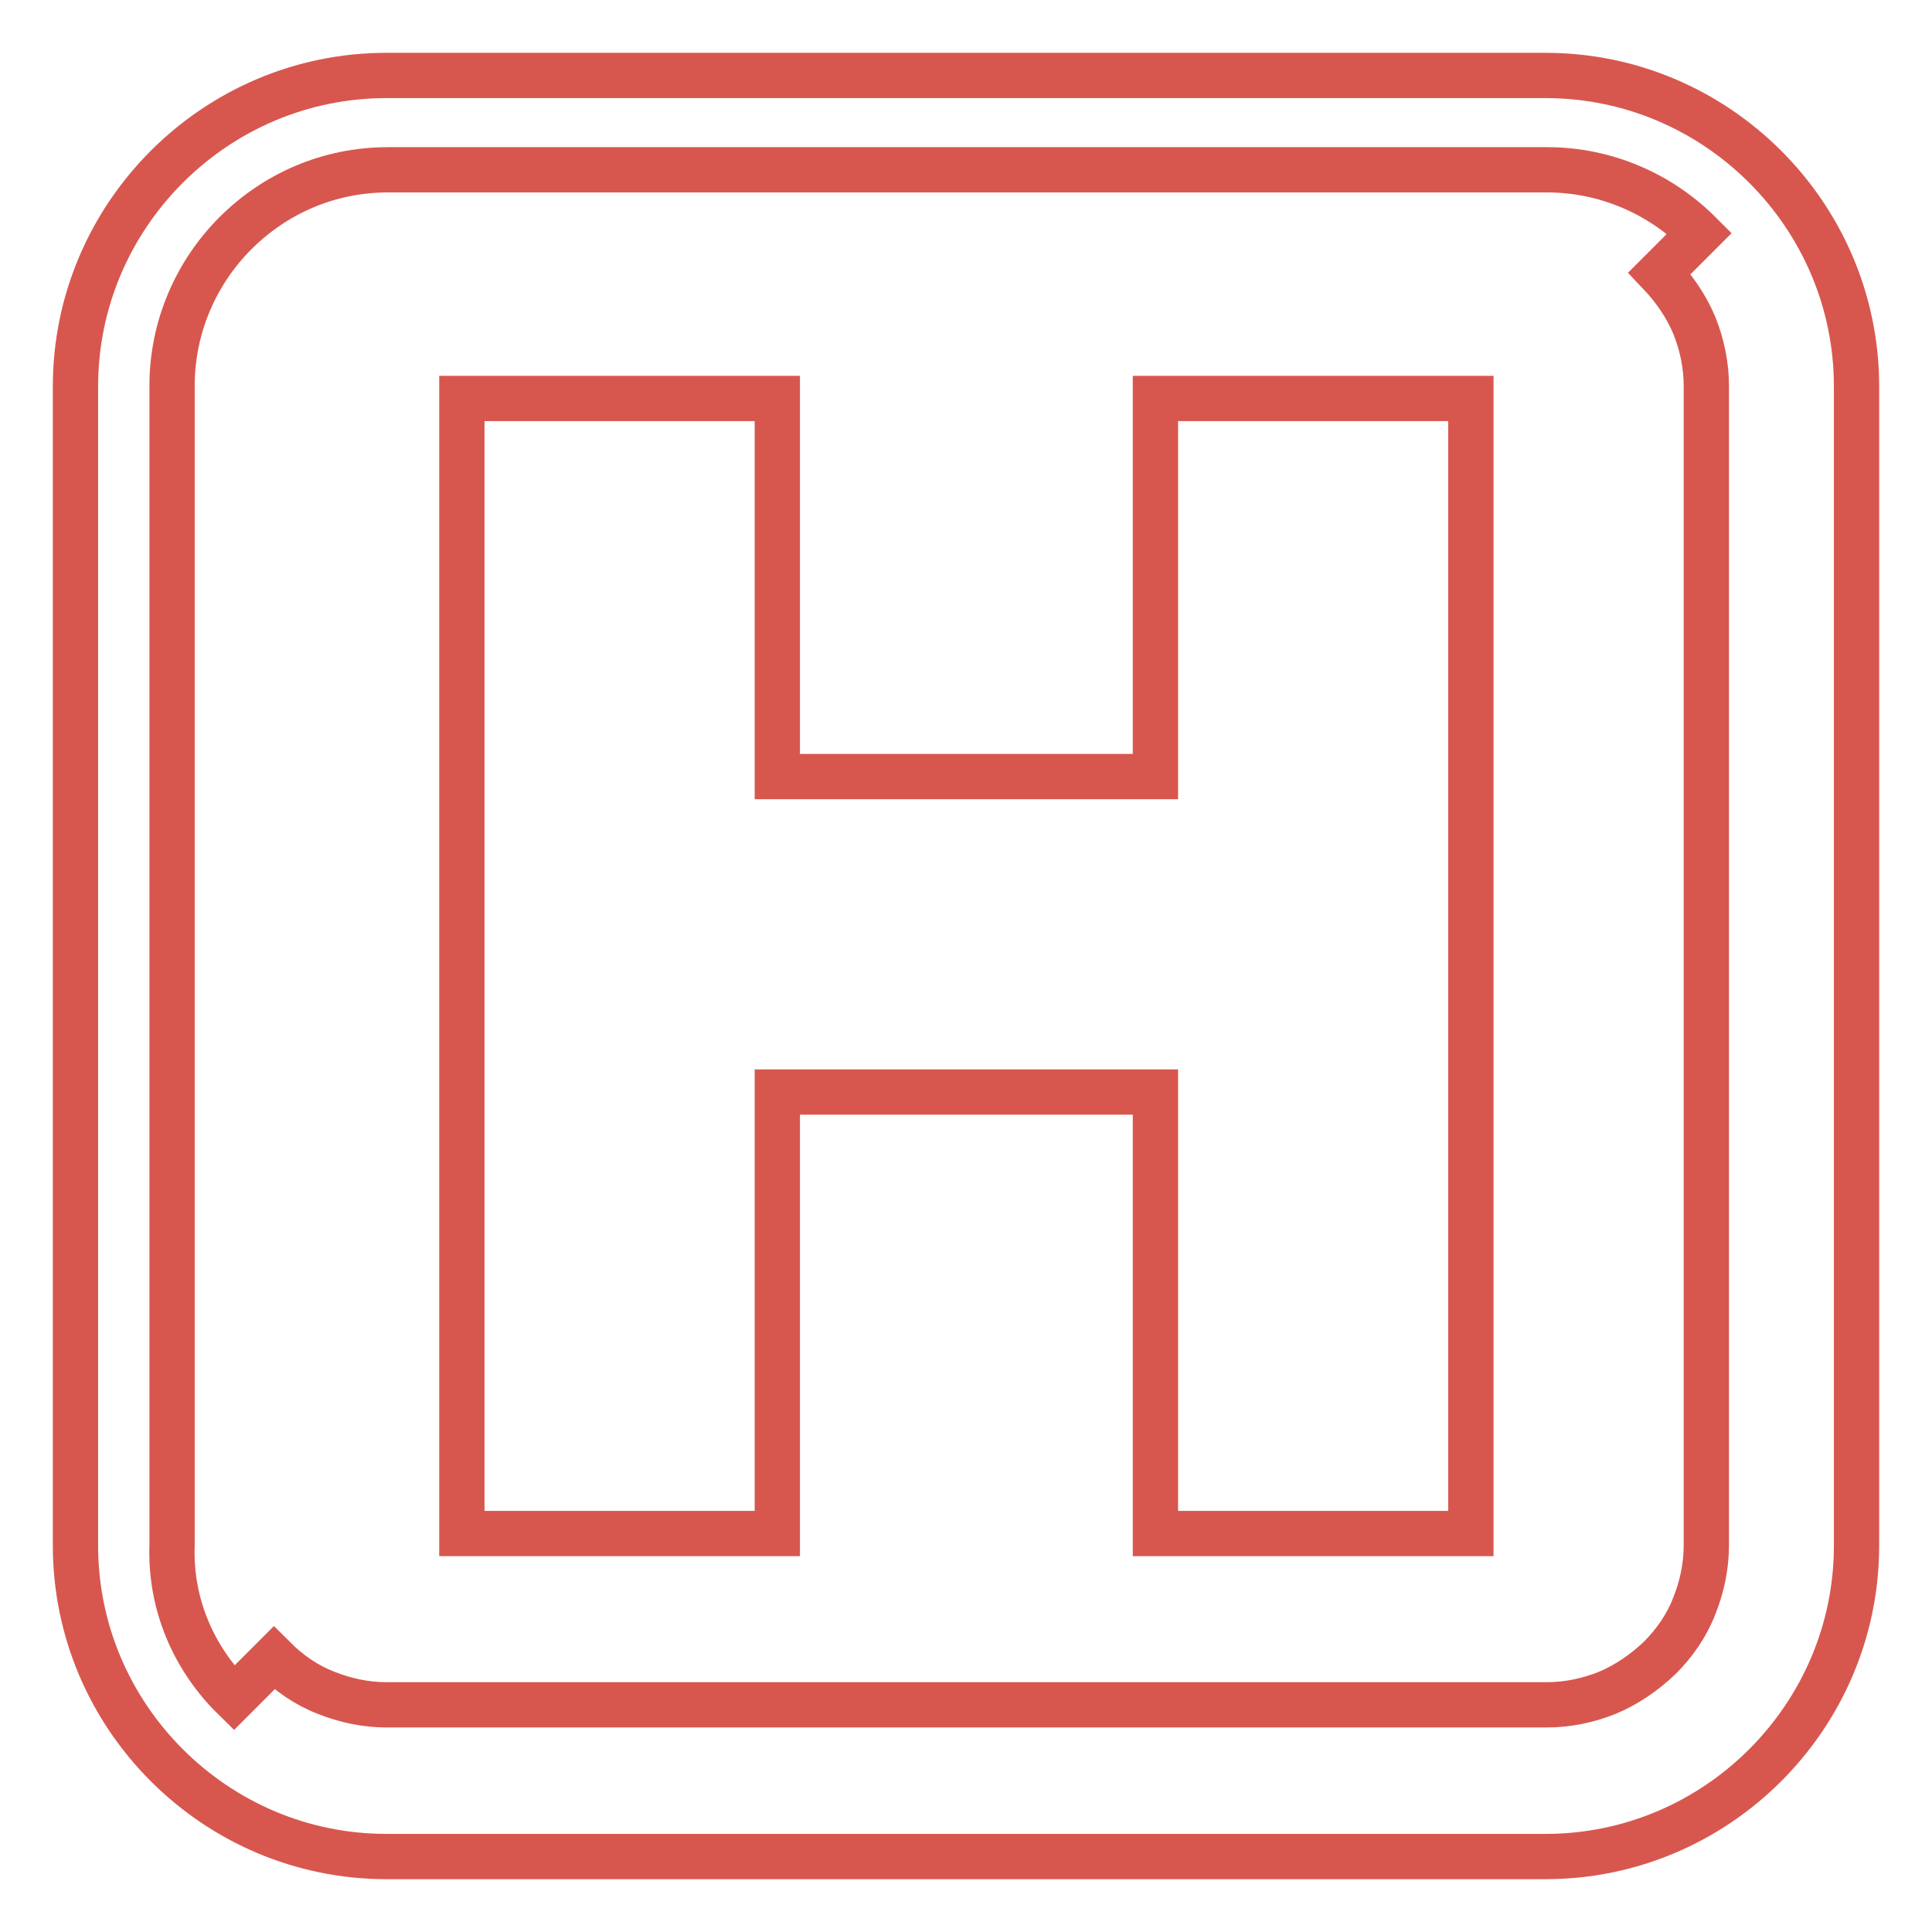 <?xml version="1.0" encoding="utf-8"?>
<!-- Svg Vector Icons : http://www.onlinewebfonts.com/icon -->
<!DOCTYPE svg PUBLIC "-//W3C//DTD SVG 1.1//EN" "http://www.w3.org/Graphics/SVG/1.1/DTD/svg11.dtd">
<svg version="1.1" xmlns="http://www.w3.org/2000/svg" xmlns:xlink="http://www.w3.org/1999/xlink" x="0px" y="0px" viewBox="0 0 256 256" enable-background="new 0 0 256 256" xml:space="preserve">
<g> <path stroke-width="6" fill-opacity="0" stroke="#d7574f"  d="M153.1,144.7h-50.1v58.5H61.2V52.8h41.8v50.1h50.1V52.8h41.8v150.4h-41.8V144.7z"/> <path stroke-width="6" fill-opacity="0" stroke="#d7574f"  d="M31,225l5.3-5.3c2,2,4.3,3.6,6.9,4.6c2.5,1,5.2,1.6,8.1,1.6h153.6c2.9,0,5.6-0.6,8.1-1.6 c2.6-1.1,4.9-2.7,6.9-4.6c2-2,3.6-4.3,4.6-6.9c1-2.5,1.6-5.2,1.6-8.1l0-76.8V51.2c0-2.9-0.6-5.6-1.6-8.1c-1.1-2.6-2.7-4.9-4.6-6.9 l5.3-5.3c-5.2-5.2-12.4-8.4-20.2-8.4l-153.6,0c-7.9,0-15,3.2-20.2,8.4c-5.2,5.2-8.4,12.4-8.4,20.2l0,153.6 C22.5,212.7,25.8,219.9,31,225L31,225z M51.2,10h153.6c11.3,0,21.6,4.6,29.1,12.1c7.5,7.5,12.1,17.8,12.1,29.1v153.6 c0,11.3-4.6,21.6-12.1,29.1c-7.5,7.5-17.8,12.1-29.1,12.1H51.2c-11.3,0-21.6-4.6-29.1-12.1c-7.5-7.5-12.1-17.8-12.1-29.1V51.2 c0-11.3,4.6-21.6,12.1-29.1C29.6,14.6,39.9,10,51.2,10z"/></g>
</svg>